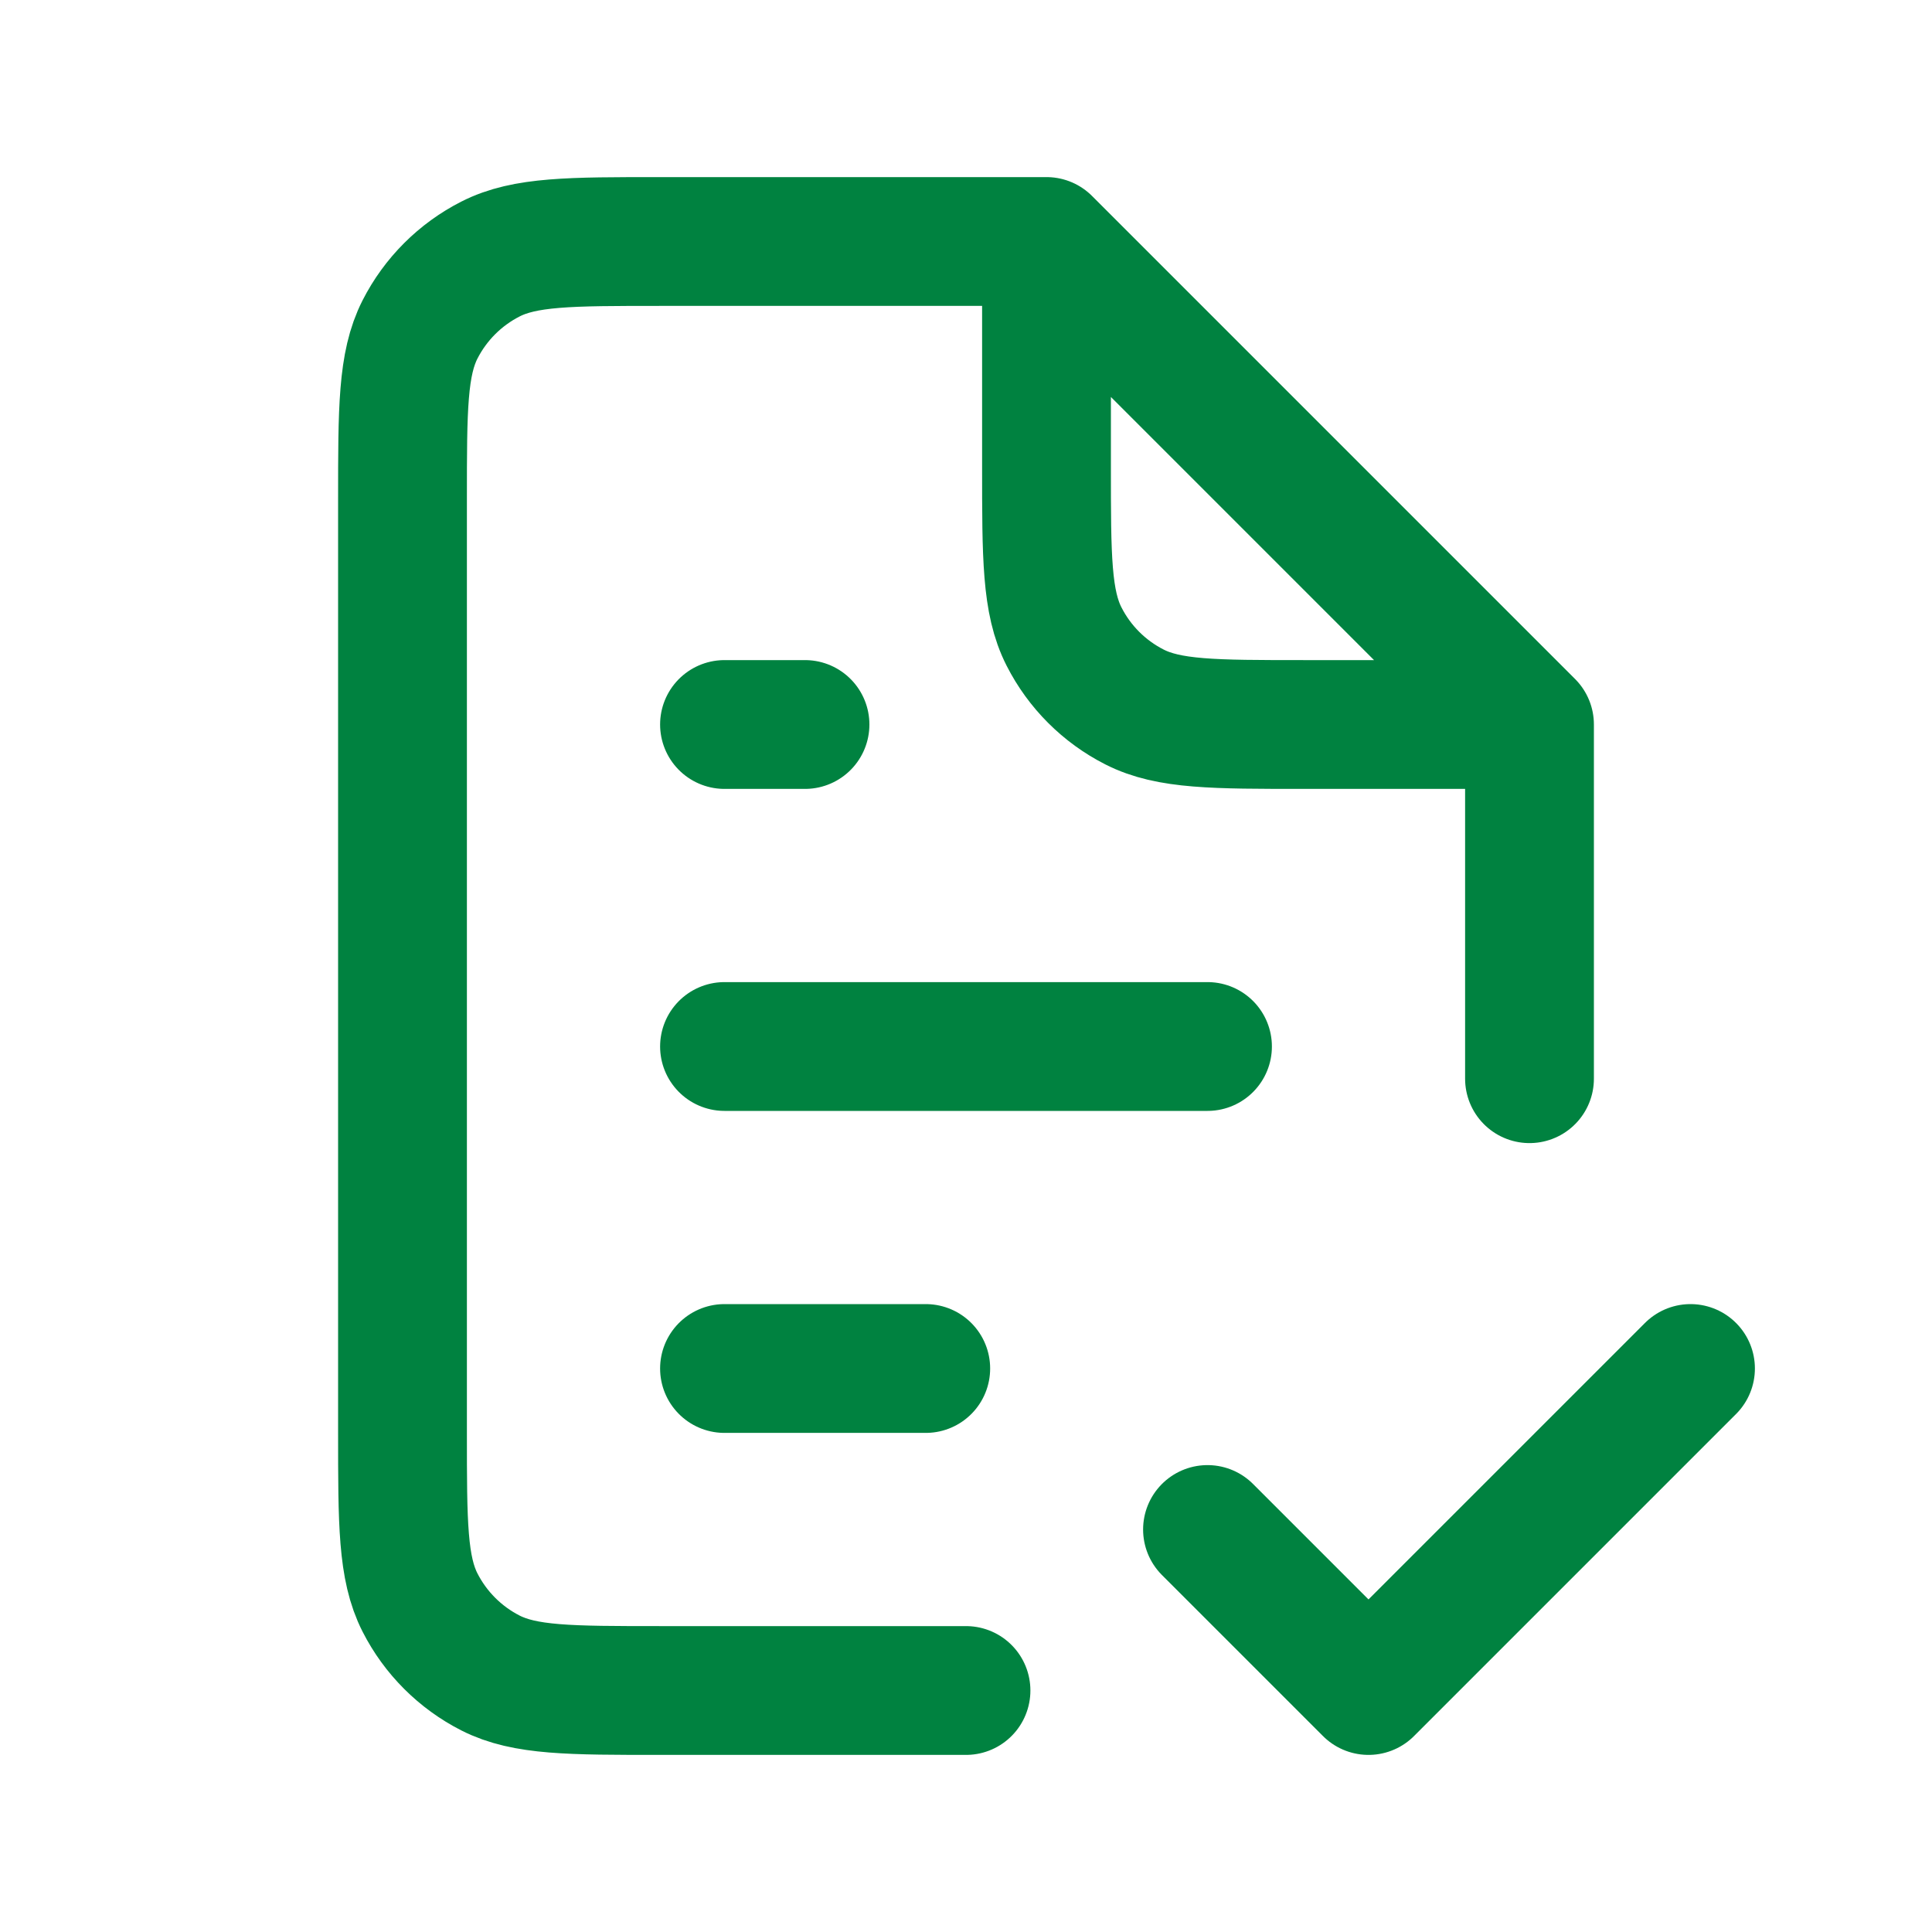 <svg width="90" height="90" viewBox="0 0 90 90" fill="none" xmlns="http://www.w3.org/2000/svg">
<path d="M71.25 33.75L48.75 11.25M71.25 33.75H60.75C56.55 33.75 54.449 33.75 52.845 32.932C51.434 32.214 50.286 31.066 49.568 29.655C48.75 28.051 48.75 25.95 48.75 21.75V11.25M71.25 33.75V50.25M48.75 11.25H30.75C26.55 11.25 24.449 11.25 22.845 12.068C21.434 12.787 20.287 13.934 19.567 15.345C18.75 16.949 18.75 19.05 18.75 23.25V66.75C18.75 70.95 18.75 73.051 19.567 74.655C20.287 76.066 21.434 77.213 22.845 77.933C24.449 78.75 26.55 78.75 30.75 78.75H45M56.25 71.25L63.75 78.75L78.75 63.75M33.75 63.75H43.125M33.75 48.75H56.25M33.75 33.75H37.5" stroke="#008240" stroke-width="6" stroke-linecap="round" stroke-linejoin="round"/>
</svg>
